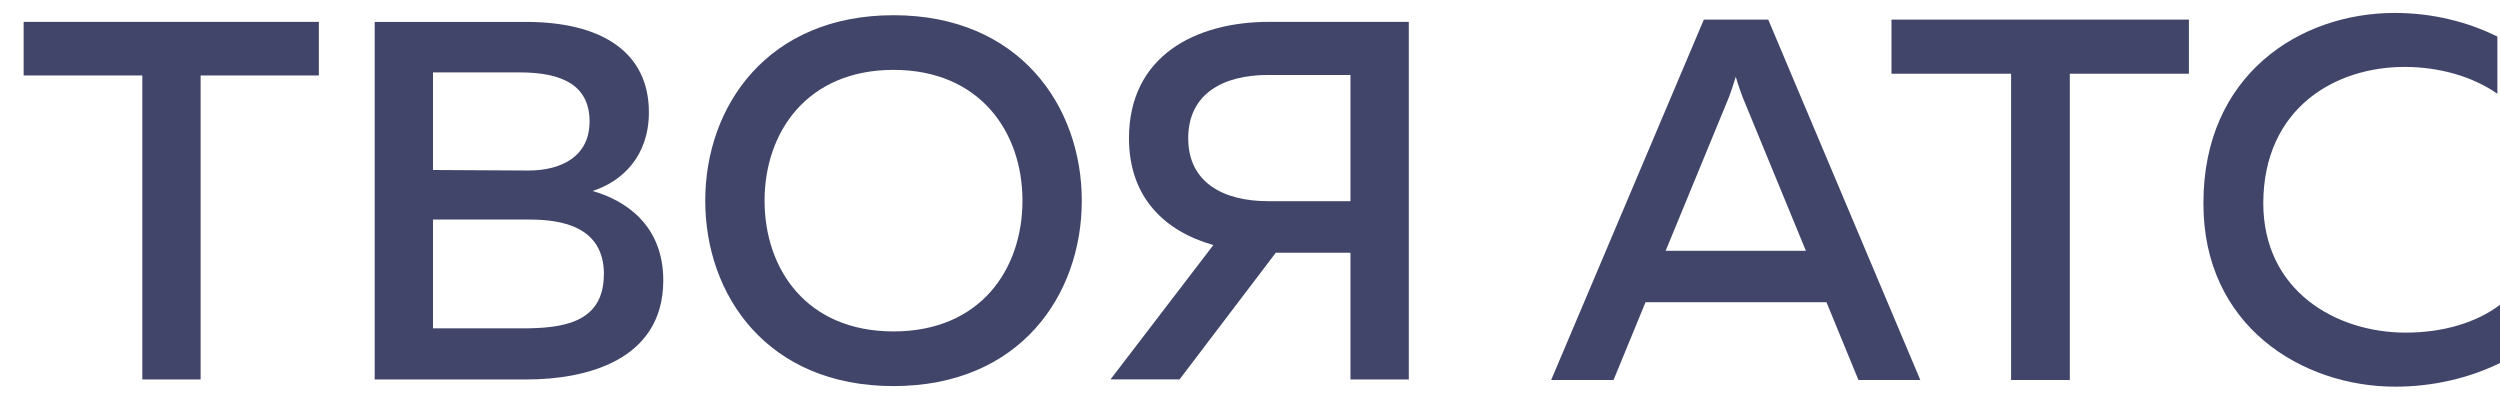 <svg xmlns="http://www.w3.org/2000/svg" width="81" height="13" viewBox="0 0 81 13" fill="none"><path fill-rule="evenodd" clip-rule="evenodd" d="M52.279 12.311L53.315 9.792H59.178L60.213 12.311H62.218L57.291 0.636H55.204L50.258 12.311H52.279ZM56.022 3.138C56.088 2.954 56.154 2.77 56.239 2.487C56.322 2.77 56.391 2.954 56.457 3.138L58.511 8.126H53.967L56.022 3.138ZM61.284 0.636V2.388H65.159V12.311H67.062V2.388H70.921V0.636H61.282H61.284ZM71.391 6.573C71.375 10.559 74.583 12.528 77.607 12.528C78.844 12.528 80.011 12.245 81 11.761V9.875C80.232 10.458 79.147 10.777 77.943 10.777C75.704 10.777 73.33 9.44 73.33 6.573C73.347 3.488 75.671 2.168 77.907 2.168C79.009 2.168 80.097 2.467 80.915 3.037V1.186C79.912 0.686 78.761 0.419 77.591 0.419C74.517 0.419 71.391 2.421 71.391 6.573Z" fill="#404569"></path><path fill-rule="evenodd" clip-rule="evenodd" d="M0.766 0.708V2.445H4.611V12.294H6.5V2.445H10.331V0.708H0.766ZM12.14 0.708V12.294H17.081C18.92 12.294 21.49 11.714 21.49 9.083C21.49 7.279 20.245 6.485 19.201 6.188C20.179 5.871 21.024 5.044 21.024 3.639C21.024 1.67 19.465 0.71 17.045 0.71H12.137L12.14 0.708ZM19.565 8.885C19.565 10.491 18.188 10.639 16.896 10.639H14.029V7.114H17.163C18.207 7.114 19.567 7.345 19.567 8.885H19.565ZM19.102 3.936C19.102 5.06 18.207 5.525 17.114 5.525L14.029 5.508V2.346H16.846C18.24 2.346 19.102 2.778 19.102 3.936ZM22.85 6.501C22.85 9.564 24.855 12.509 28.95 12.509C33.045 12.509 35.05 9.561 35.05 6.501C35.05 3.441 33.029 0.493 28.95 0.493C24.872 0.493 22.85 3.438 22.85 6.501ZM33.128 6.501C33.128 8.72 31.77 10.738 28.95 10.738C26.13 10.738 24.772 8.717 24.772 6.501C24.772 4.285 26.149 2.264 28.95 2.264C31.751 2.264 33.128 4.282 33.128 6.501ZM38.217 12.294L41.335 8.189H43.755V12.294H45.645V0.708H41.12C38.732 0.708 36.579 1.816 36.579 4.48C36.579 6.399 37.738 7.494 39.313 7.939L35.981 12.292H38.22L38.217 12.294ZM38.498 4.48C38.498 3.042 39.624 2.429 41.084 2.429H43.755V6.518H41.084C39.624 6.518 38.498 5.904 38.498 4.48Z" fill="#404569"></path></svg>